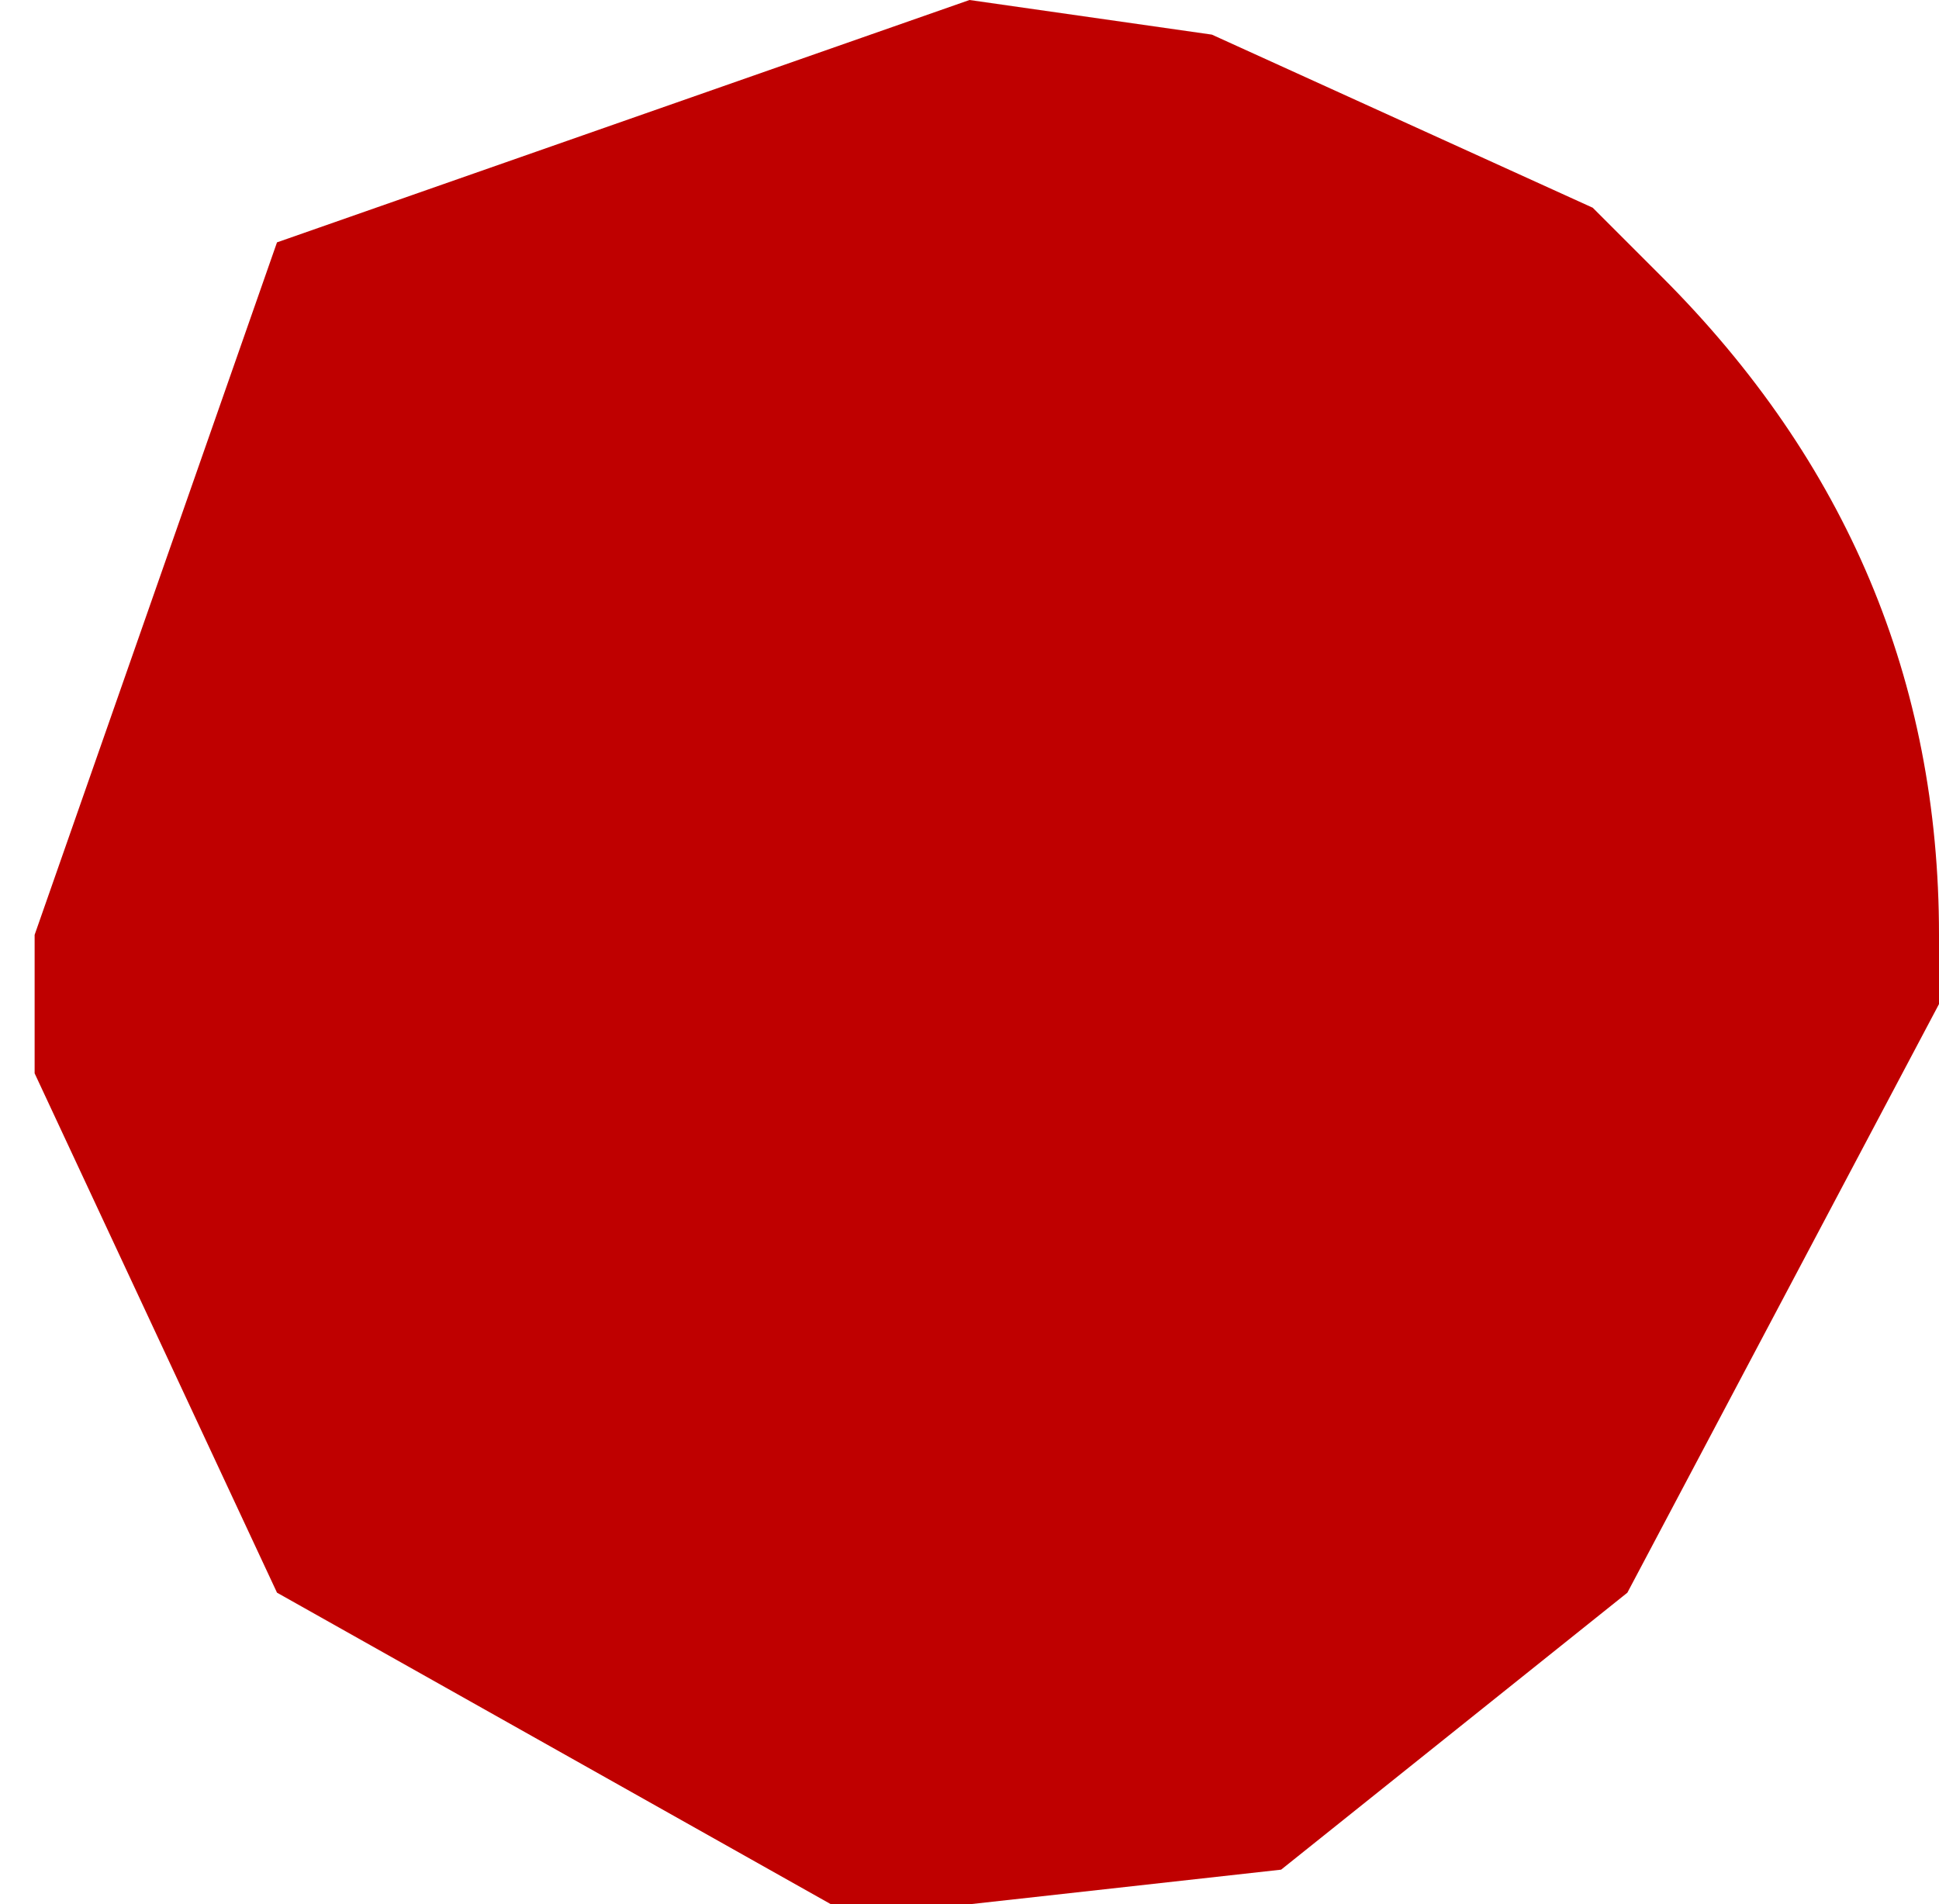<?xml version="1.0" encoding="UTF-8" standalone="no"?>
<svg xmlns:xlink="http://www.w3.org/1999/xlink" height="2.75px" width="2.8px" xmlns="http://www.w3.org/2000/svg">
  <g transform="matrix(1.0, 0.0, 0.0, 1.0, 1.4, 1.35)">
    <path d="M0.35 -1.3 L0.9 -1.05 0.95 -1.0 1.0 -0.95 Q1.4 -0.55 1.4 0.0 L1.4 0.1 0.95 0.95 0.45 1.35 0.0 1.4 -0.2 1.4 -1.0 0.95 -1.35 0.2 -1.35 0.0 -1.0 -1.0 0.0 -1.35 0.35 -1.3" fill="#bf0000" fill-rule="evenodd" stroke="none"/>
  </g>
</svg>
